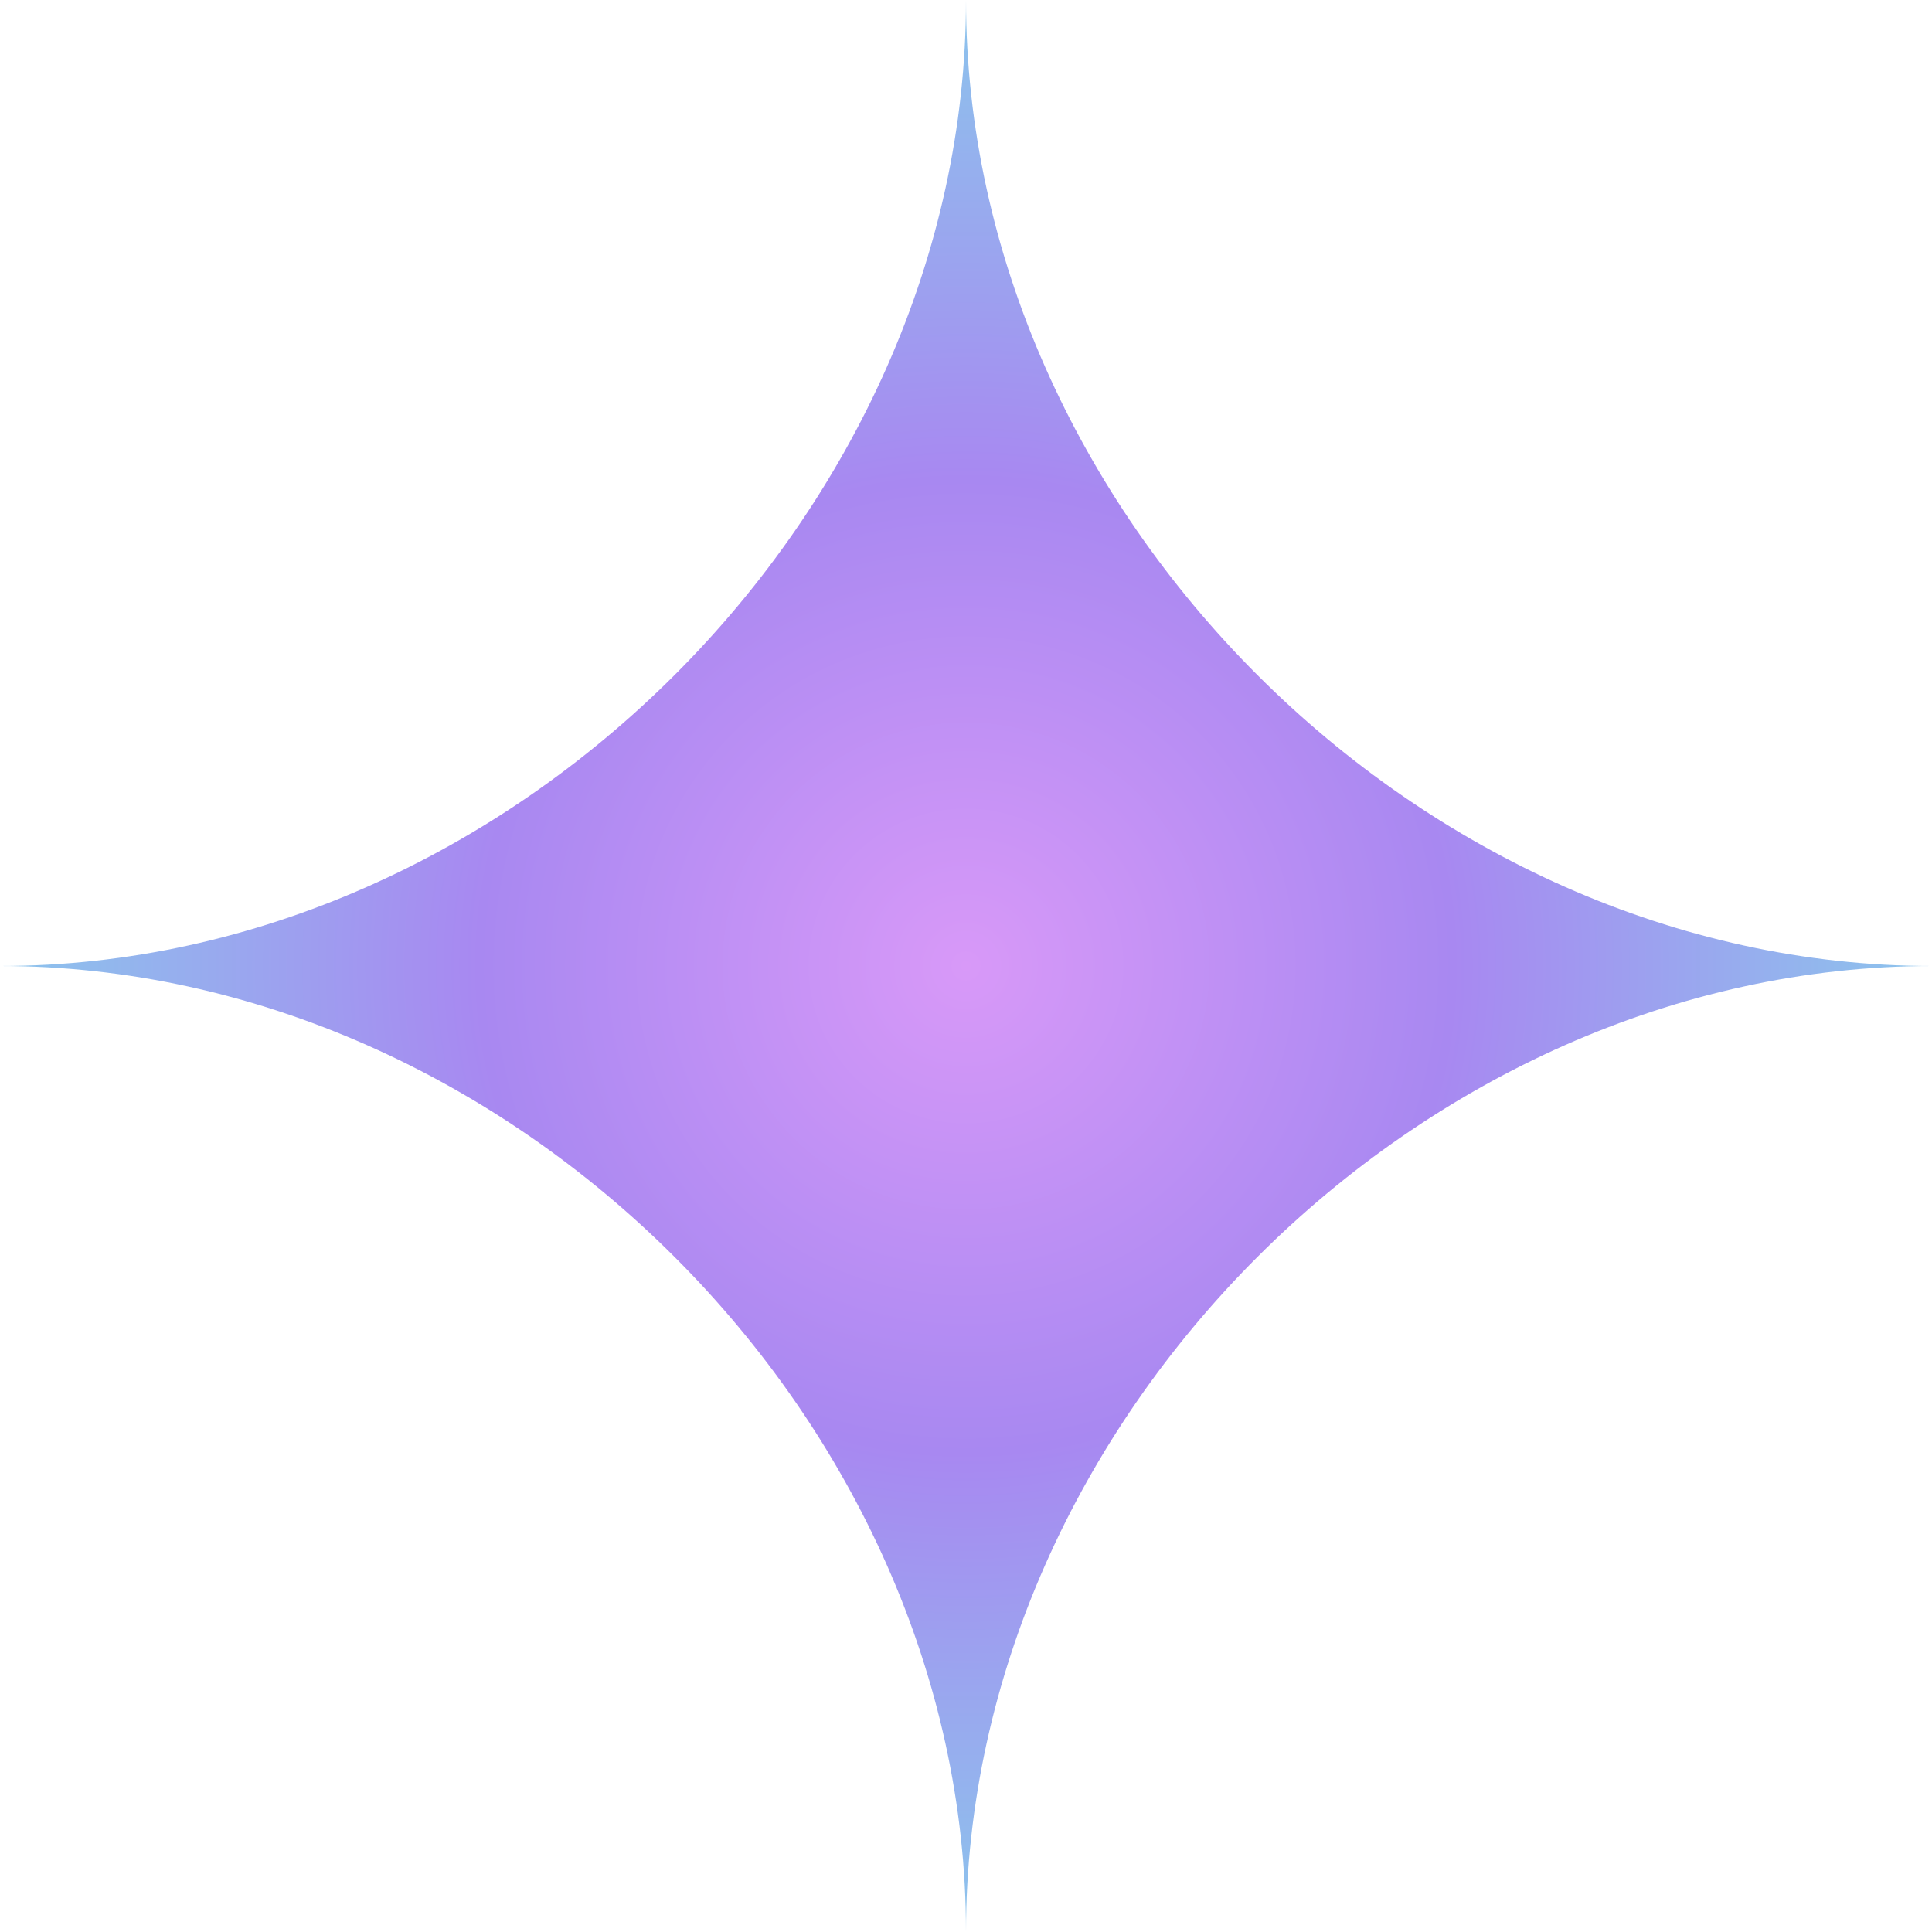 <svg xmlns="http://www.w3.org/2000/svg" width="16" height="16" viewBox="0 0 16 16" fill="none"><g clip-path="url(#clip0_311_63)"><path d="M8 16C8 11.764 4.236 8 0 8C4.236 8 8 4.236 8 0C8 4.236 11.764 8 16 8C11.764 8 8 11.764 8 16Z" fill="url(#paint0_radial_311_63)"></path></g><defs><radialGradient id="paint0_radial_311_63" cx="0" cy="0" r="1" gradientUnits="userSpaceOnUse" gradientTransform="translate(8 8) rotate(90) scale(8)"><stop stop-color="#D899F8"></stop><stop offset="0.5" stop-color="#A888F1"></stop><stop offset="1" stop-color="#8BC6EC"></stop></radialGradient><clipPath id="clip0_311_63"><rect width="16" height="16" fill="white"></rect></clipPath></defs></svg>